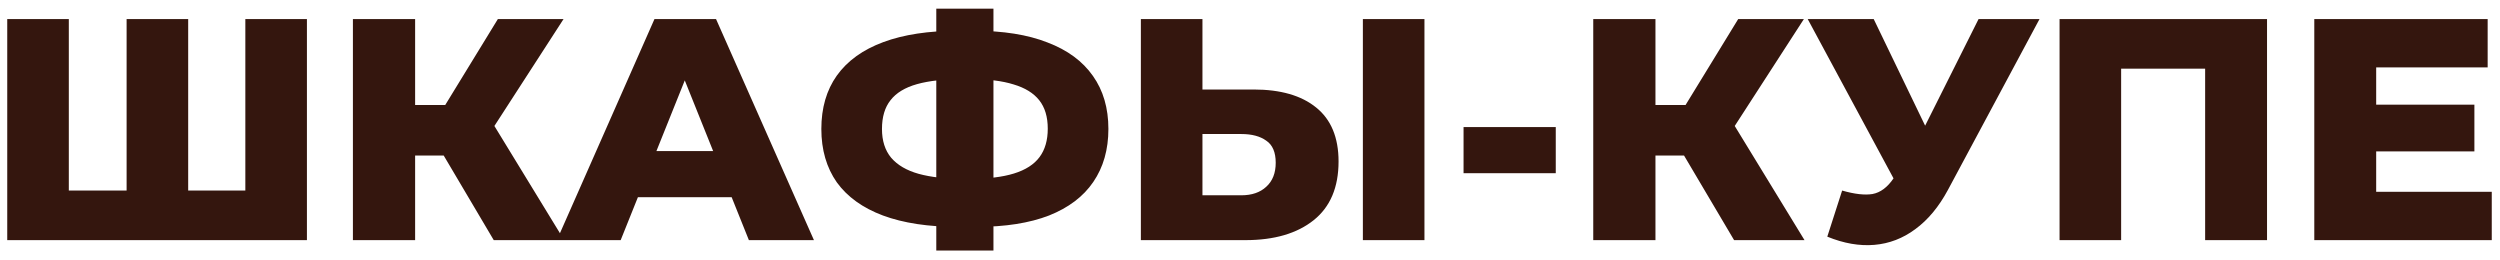 <?xml version="1.0" encoding="UTF-8"?> <svg xmlns="http://www.w3.org/2000/svg" width="760" height="79" viewBox="0 0 760 79" fill="none"> <g filter="url(#filter0_f_124_39)"> <path d="M42.616 57.928L38.488 62.152V5.8H57.208V62.152L52.888 57.928H78.904L74.584 62.152V5.8H93.304V73H2.2V5.8H20.92V62.152L16.792 57.928H42.616ZM150.101 73L131.189 41.032L146.453 32.008L171.509 73H150.101ZM107.285 73V5.8H126.197V73H107.285ZM120.725 47.272V31.912H145.109V47.272H120.725ZM148.277 41.416L130.709 39.496L151.349 5.8H171.317L148.277 41.416ZM169.293 73L198.957 5.8H217.677L247.437 73H227.661L204.429 15.112H211.917L188.685 73H169.293ZM185.517 59.944L190.413 45.928H223.245L228.141 59.944H185.517ZM291.16 68.968C282.2 68.968 274.616 67.816 268.408 65.512C262.264 63.208 257.592 59.848 254.392 55.432C251.256 50.952 249.688 45.544 249.688 39.208C249.688 32.808 251.256 27.4 254.392 22.984C257.592 18.504 262.296 15.112 268.504 12.808C274.712 10.504 282.296 9.352 291.256 9.352C291.384 9.352 291.8 9.352 292.504 9.352C293.272 9.352 294.04 9.352 294.808 9.352C295.576 9.352 295.992 9.352 296.056 9.352C304.952 9.352 312.408 10.536 318.424 12.904C324.504 15.208 329.112 18.6 332.248 23.08C335.384 27.496 336.952 32.872 336.952 39.208C336.952 45.48 335.416 50.856 332.344 55.336C329.336 59.752 324.856 63.144 318.904 65.512C312.952 67.816 305.624 68.968 296.92 68.968C296.792 68.968 296.28 68.968 295.384 68.968C294.488 68.968 293.624 68.968 292.792 68.968C291.96 68.968 291.416 68.968 291.16 68.968ZM292.888 54.376C293.08 54.376 293.368 54.376 293.752 54.376C294.2 54.376 294.52 54.376 294.712 54.376C300.216 54.376 304.728 53.832 308.248 52.744C311.768 51.656 314.36 49.992 316.024 47.752C317.688 45.512 318.52 42.632 318.52 39.112C318.52 35.528 317.656 32.648 315.928 30.472C314.2 28.296 311.608 26.696 308.152 25.672C304.696 24.584 300.28 24.04 294.904 24.04C294.712 24.04 294.392 24.04 293.944 24.04C293.56 24.04 293.208 24.04 292.888 24.04C287.128 24.04 282.424 24.552 278.776 25.576C275.128 26.6 272.44 28.232 270.712 30.472C268.984 32.648 268.12 35.56 268.12 39.208C268.12 42.792 269.048 45.704 270.904 47.944C272.824 50.184 275.608 51.816 279.256 52.84C282.968 53.864 287.512 54.376 292.888 54.376ZM284.632 76.168V2.632H302.008V76.168H284.632ZM381.097 27.208C389.289 27.208 395.625 29.032 400.105 32.68C404.649 36.328 406.921 41.8 406.921 49.096C406.921 56.968 404.393 62.92 399.337 66.952C394.281 70.984 387.369 73 378.601 73H346.825V5.8H365.545V27.208H381.097ZM377.353 59.368C380.553 59.368 383.081 58.504 384.937 56.776C386.857 55.048 387.817 52.616 387.817 49.48C387.817 46.28 386.857 44.04 384.937 42.76C383.081 41.416 380.553 40.744 377.353 40.744H365.545V59.368H377.353ZM414.313 73V5.8H433.033V73H414.313ZM444.921 52.648V38.632H472.953V52.648H444.921ZM527.163 73L508.251 41.032L523.515 32.008L548.571 73H527.163ZM484.347 73V5.8H503.259V73H484.347ZM497.787 47.272V31.912H522.171V47.272H497.787ZM525.339 41.416L507.771 39.496L528.411 5.8H548.379L525.339 41.416ZM560.009 57.928C563.785 59.016 566.857 59.368 569.225 58.984C571.657 58.536 573.801 56.936 575.657 54.184L578.921 49.384L580.553 47.56L601.481 5.8H620.009L592.169 57.736C589.417 62.856 586.121 66.824 582.281 69.64C578.505 72.456 574.345 74.056 569.801 74.44C565.257 74.824 560.489 73.992 555.497 71.944L560.009 57.928ZM580.265 62.824L549.545 5.8H569.609L590.633 49.384L580.265 62.824ZM626.106 73V5.8H689.178V73H670.362V16.648L674.586 20.872H640.698L644.826 16.648V73H626.106ZM721.016 31.816H752.216V46.024H721.016V31.816ZM722.36 58.312H757.496V73H703.544V5.8H756.248V20.488H722.36V58.312Z" fill="#34160E"></path> </g> <defs> <filter id="filter0_f_124_39" x="0.199" y="0.632" width="759.297" height="77.536" filterUnits="userSpaceOnUse" color-interpolation-filters="sRGB"> <feFlood flood-opacity="0" result="BackgroundImageFix"></feFlood> <feBlend mode="normal" in="SourceGraphic" in2="BackgroundImageFix" result="shape"></feBlend> <feGaussianBlur stdDeviation="1" result="effect1_foregroundBlur_124_39"></feGaussianBlur> </filter> </defs> </svg> 